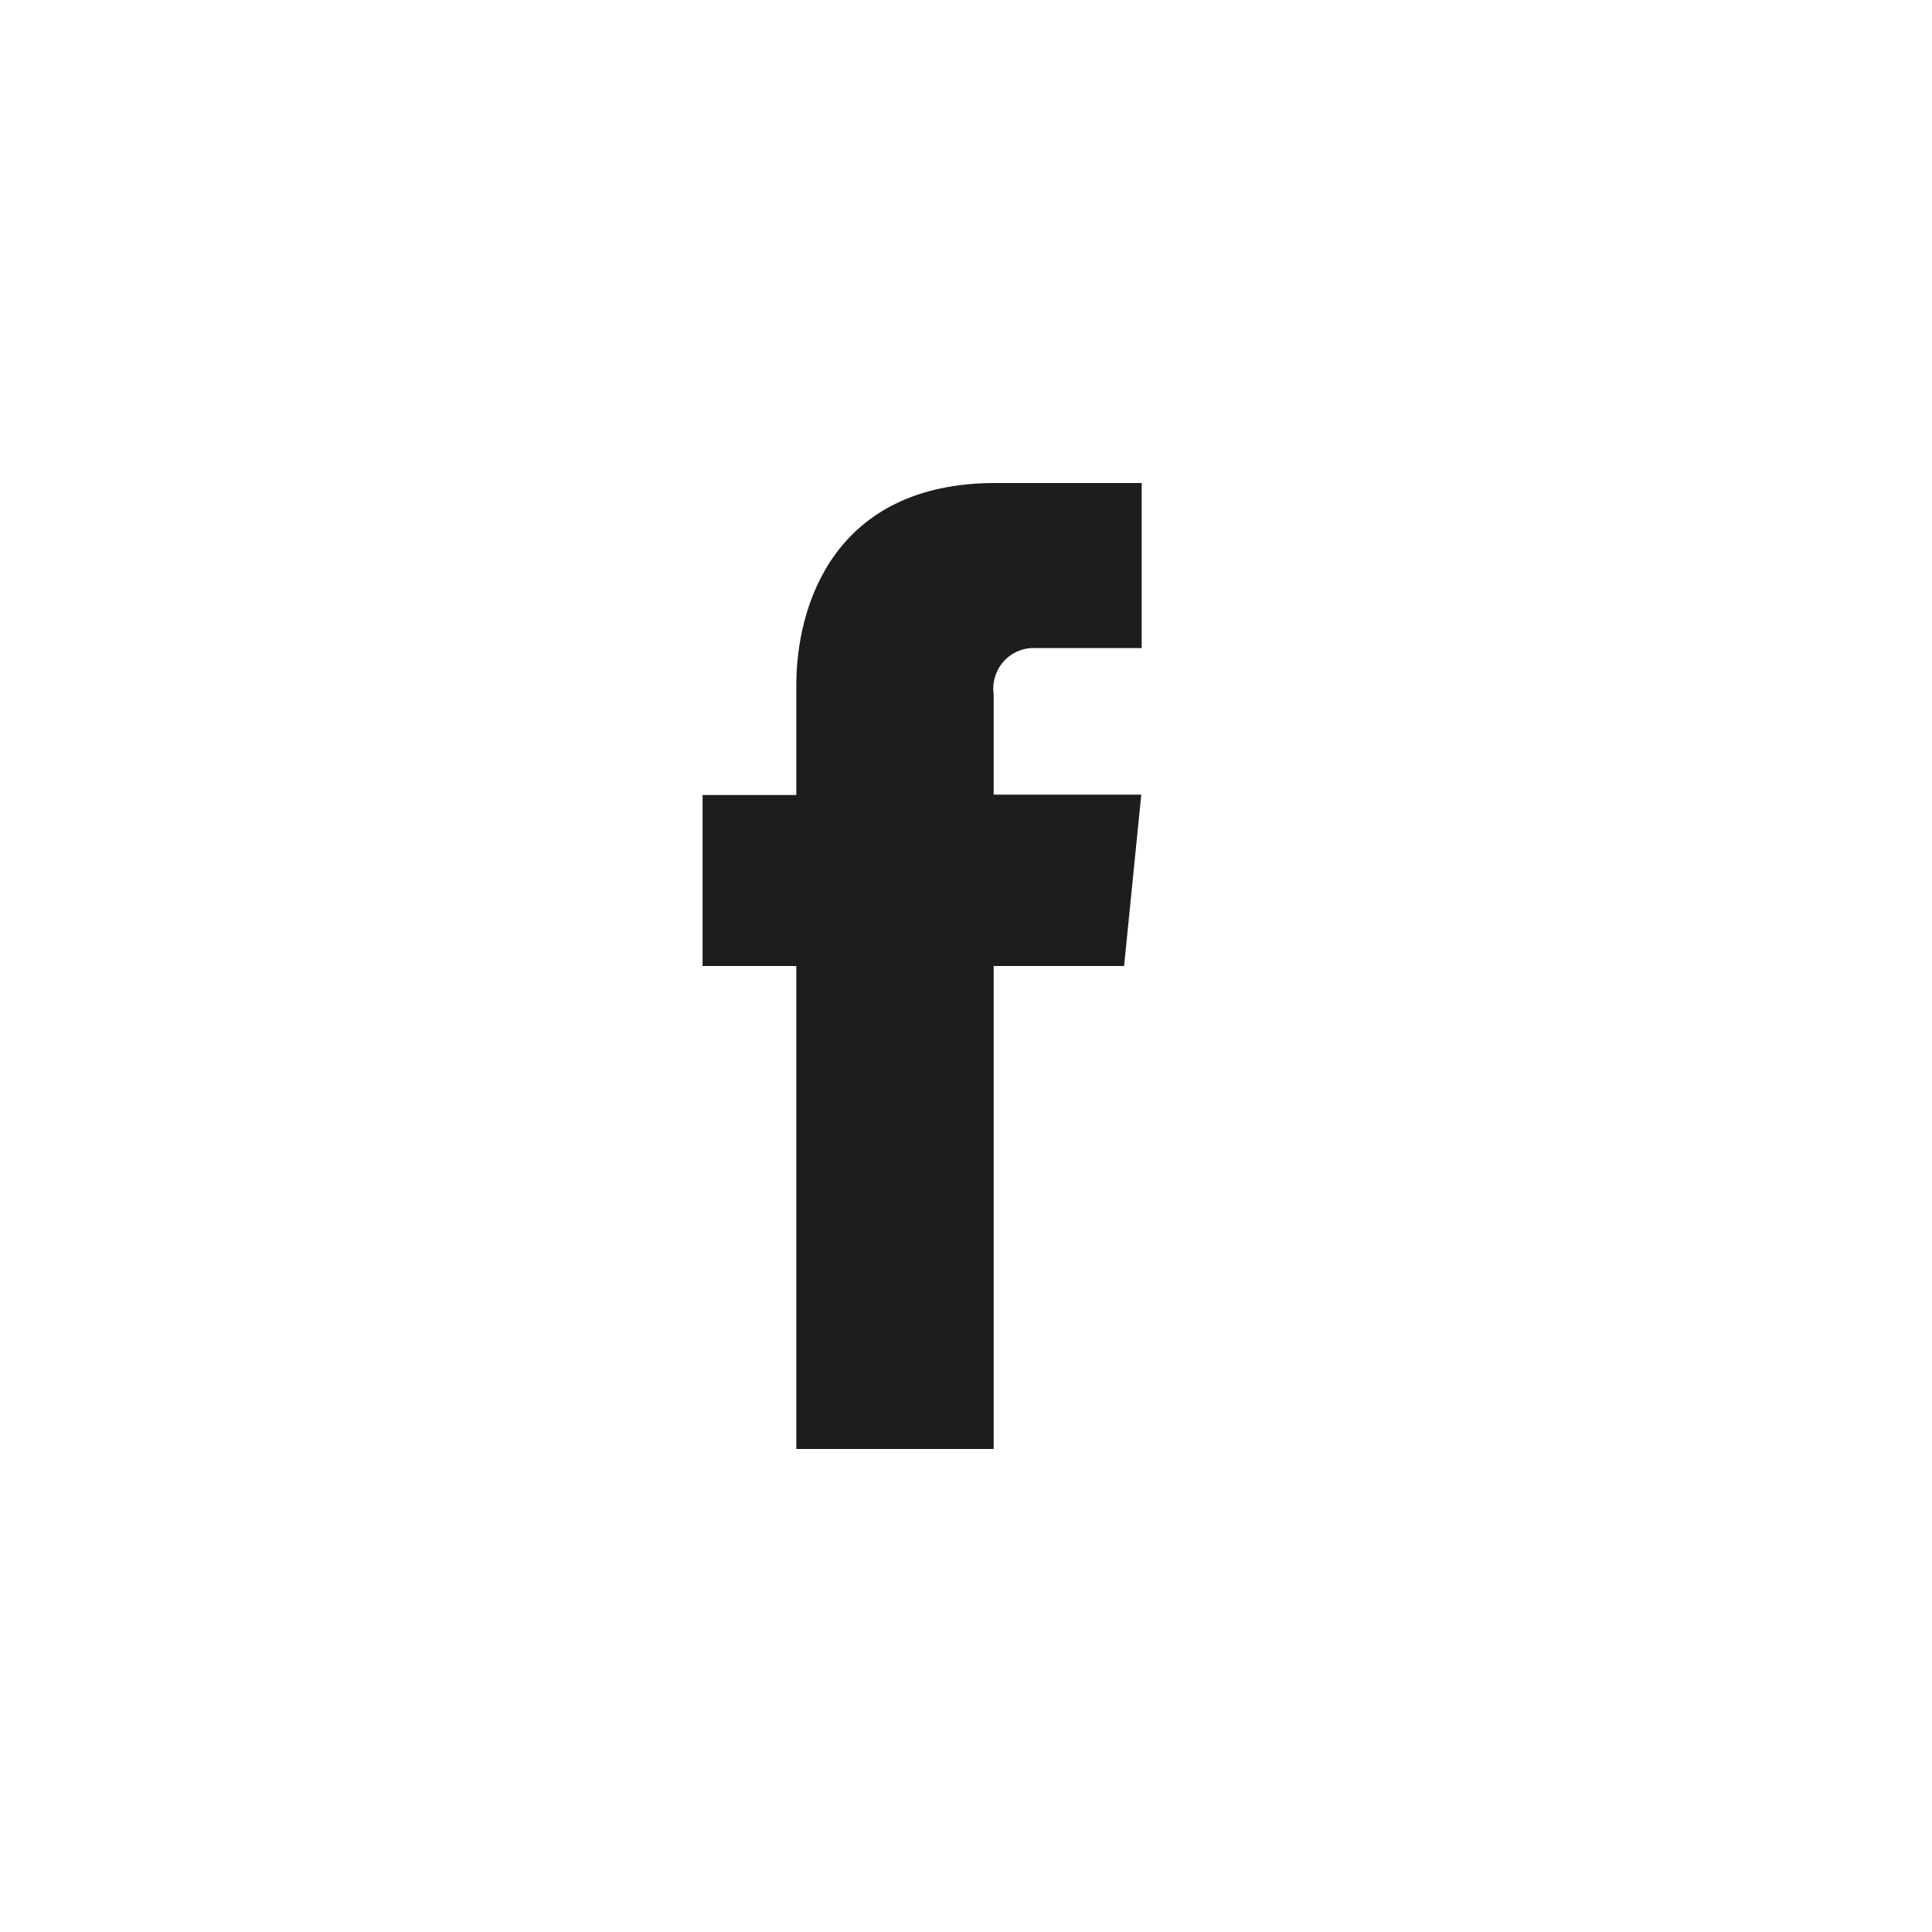 <svg height="40" viewBox="0 0 40 40" width="40" xmlns="http://www.w3.org/2000/svg"><path d="m9.273 10h-2.7v10h-4.086v-10h-1.941v-3.54h1.941v-2.28c0-1.62.763-4.18 4.126-4.18h3.024v3.418h-2.197c-.248-.013-.489.087-.657.272-.168.186-.245.438-.21.688v2.074h3.056z" fill="#1d1d1b" transform="translate(14 10)"/></svg>